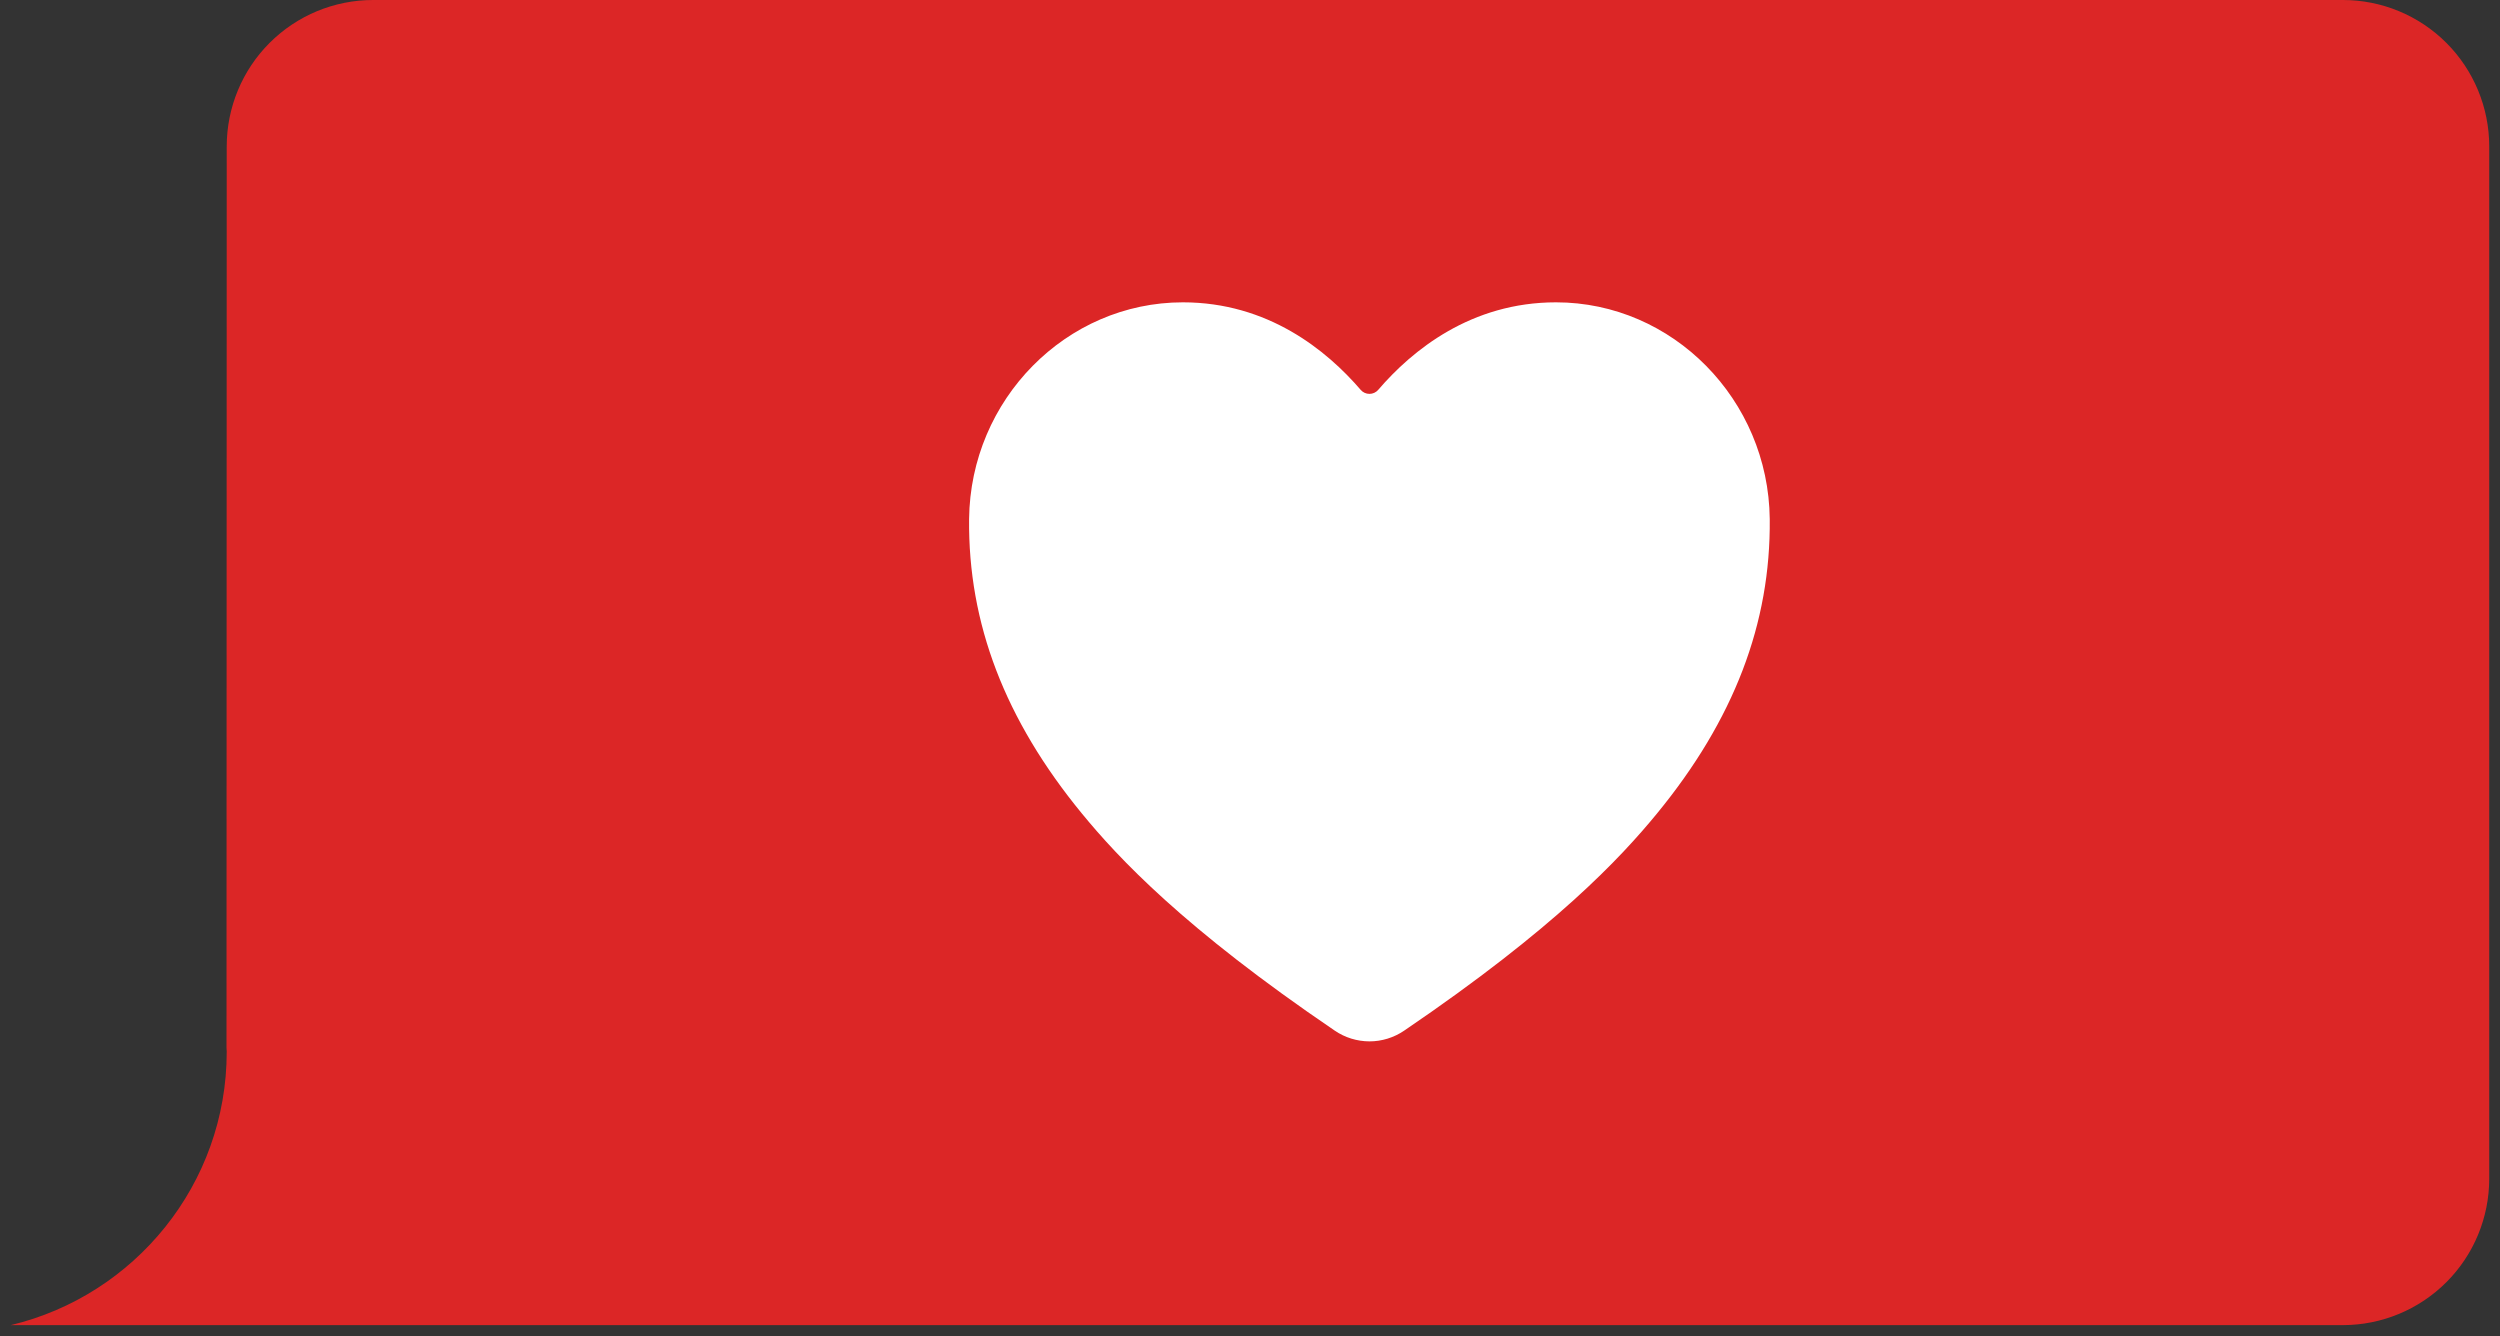 <?xml version="1.0" encoding="UTF-8" standalone="no"?>
<svg xmlns="http://www.w3.org/2000/svg" fill="none" height="31" viewBox="0 0 58 31" width="58">
<rect x="0" y="0" width="58" height="31" fill="#333333" stroke="none"/>
<g clip-path="url(#clip0_2772_2754)">
<path clip-rule="evenodd" d="M54.355 0H8.656C7.755 0 6.892 0.358 6.255 0.995C5.618 1.631 5.261 2.495 5.26 3.395L5.255 24.309C5.259 24.34 5.26 24.369 5.26 24.399C5.26 27.478 3.121 30.057 0.25 30.743H54.355C55.256 30.742 56.119 30.384 56.756 29.747C57.392 29.111 57.75 28.247 57.75 27.347V3.395C57.75 2.495 57.392 1.632 56.756 0.995C56.119 0.358 55.256 0 54.355 0Z" fill="#DC2626" fill-rule="evenodd"/>
</g>
<path d="M31.771 24.16C31.484 24.159 31.204 24.073 30.967 23.911C27.458 21.529 25.939 19.896 25.1 18.874C23.314 16.698 22.459 14.463 22.483 12.043C22.512 9.269 24.736 7.014 27.443 7.014C29.412 7.014 30.775 8.122 31.569 9.046C31.594 9.075 31.625 9.098 31.66 9.114C31.695 9.13 31.733 9.138 31.771 9.138C31.809 9.138 31.847 9.13 31.882 9.114C31.917 9.098 31.948 9.075 31.973 9.046C32.767 8.121 34.13 7.014 36.099 7.014C38.805 7.014 41.03 9.269 41.058 12.043C41.082 14.464 40.227 16.698 38.441 18.875C37.603 19.896 36.084 21.529 32.575 23.912C32.338 24.073 32.058 24.16 31.771 24.16Z" fill="white"/>
<defs>
<clipPath id="clip0_2772_2754">
<rect fill="white" height="30.743" transform="translate(0.25)" width="57.5"/>
</clipPath>
</defs>
</svg>
